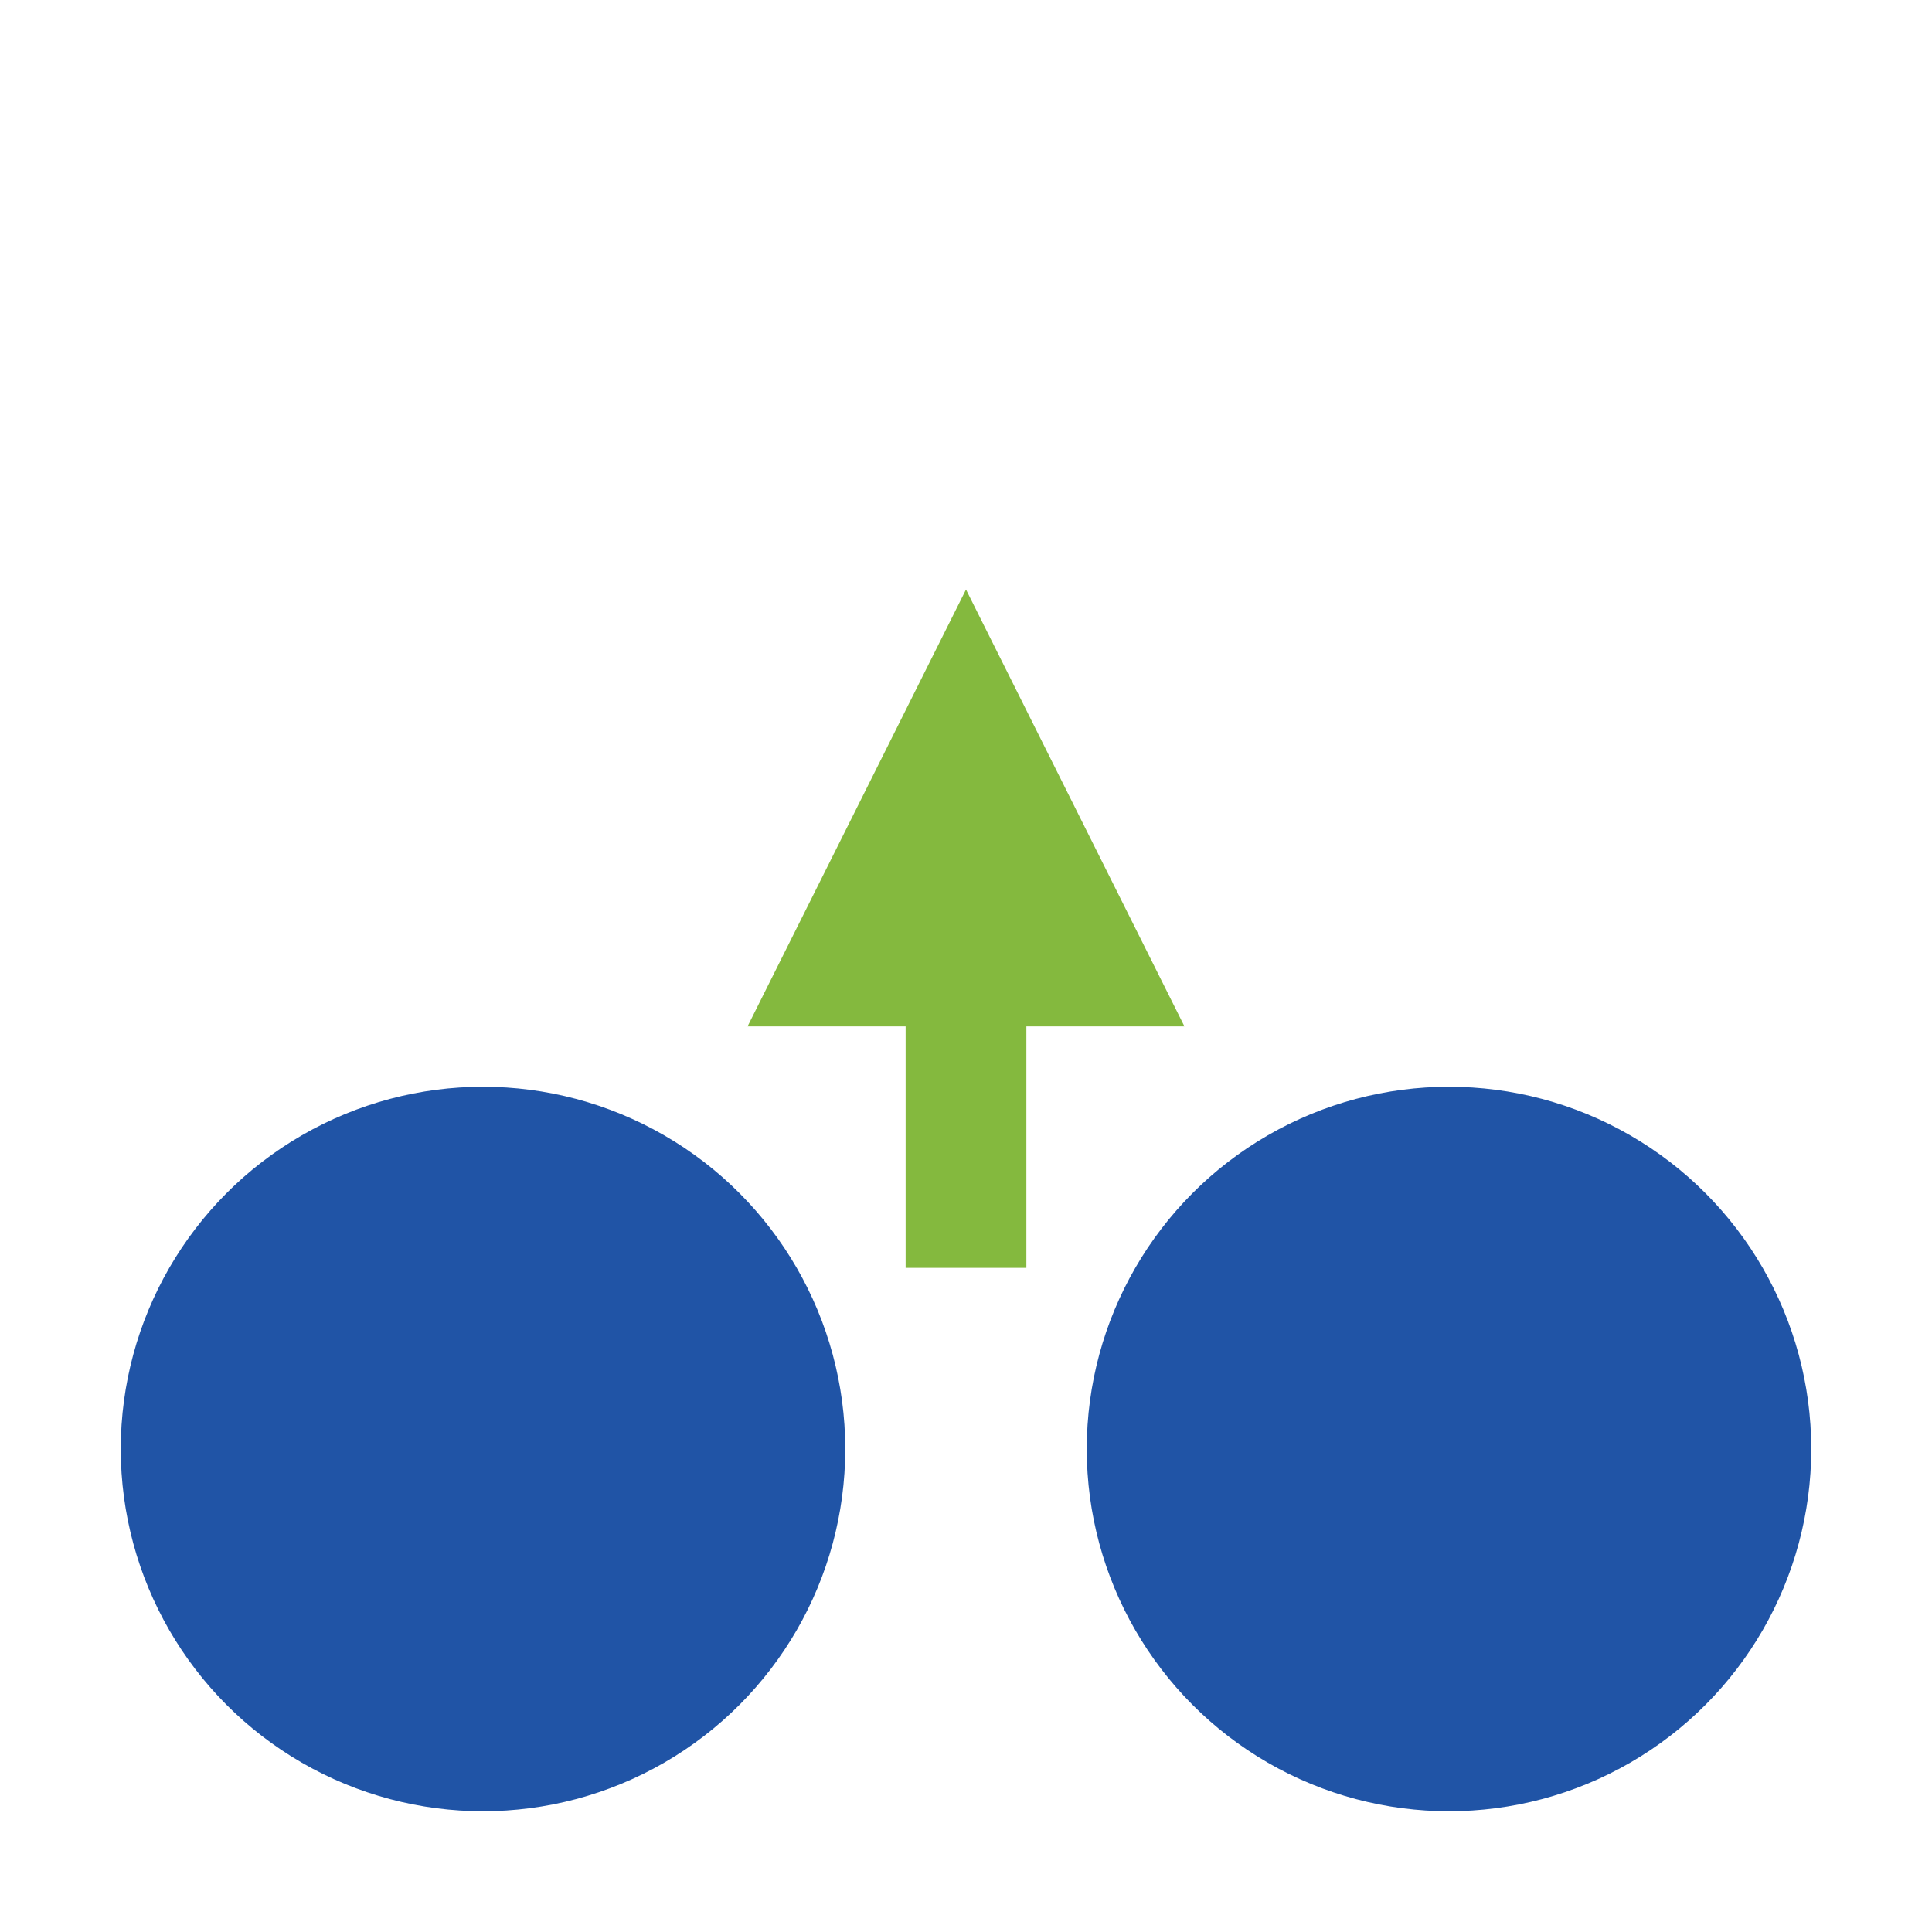 <?xml version="1.0" encoding="UTF-8"?>
<svg xmlns="http://www.w3.org/2000/svg" width="32" height="32" viewBox="0 0 32 32"><circle cx="8" cy="24" r="6" fill="#2054A6"/><circle cx="24" cy="24" r="6" fill="#2054A6"/><path d="M14 16h4l-2-4-2 4zm2-2v7" stroke="#84B93E" stroke-width="2"/></svg>